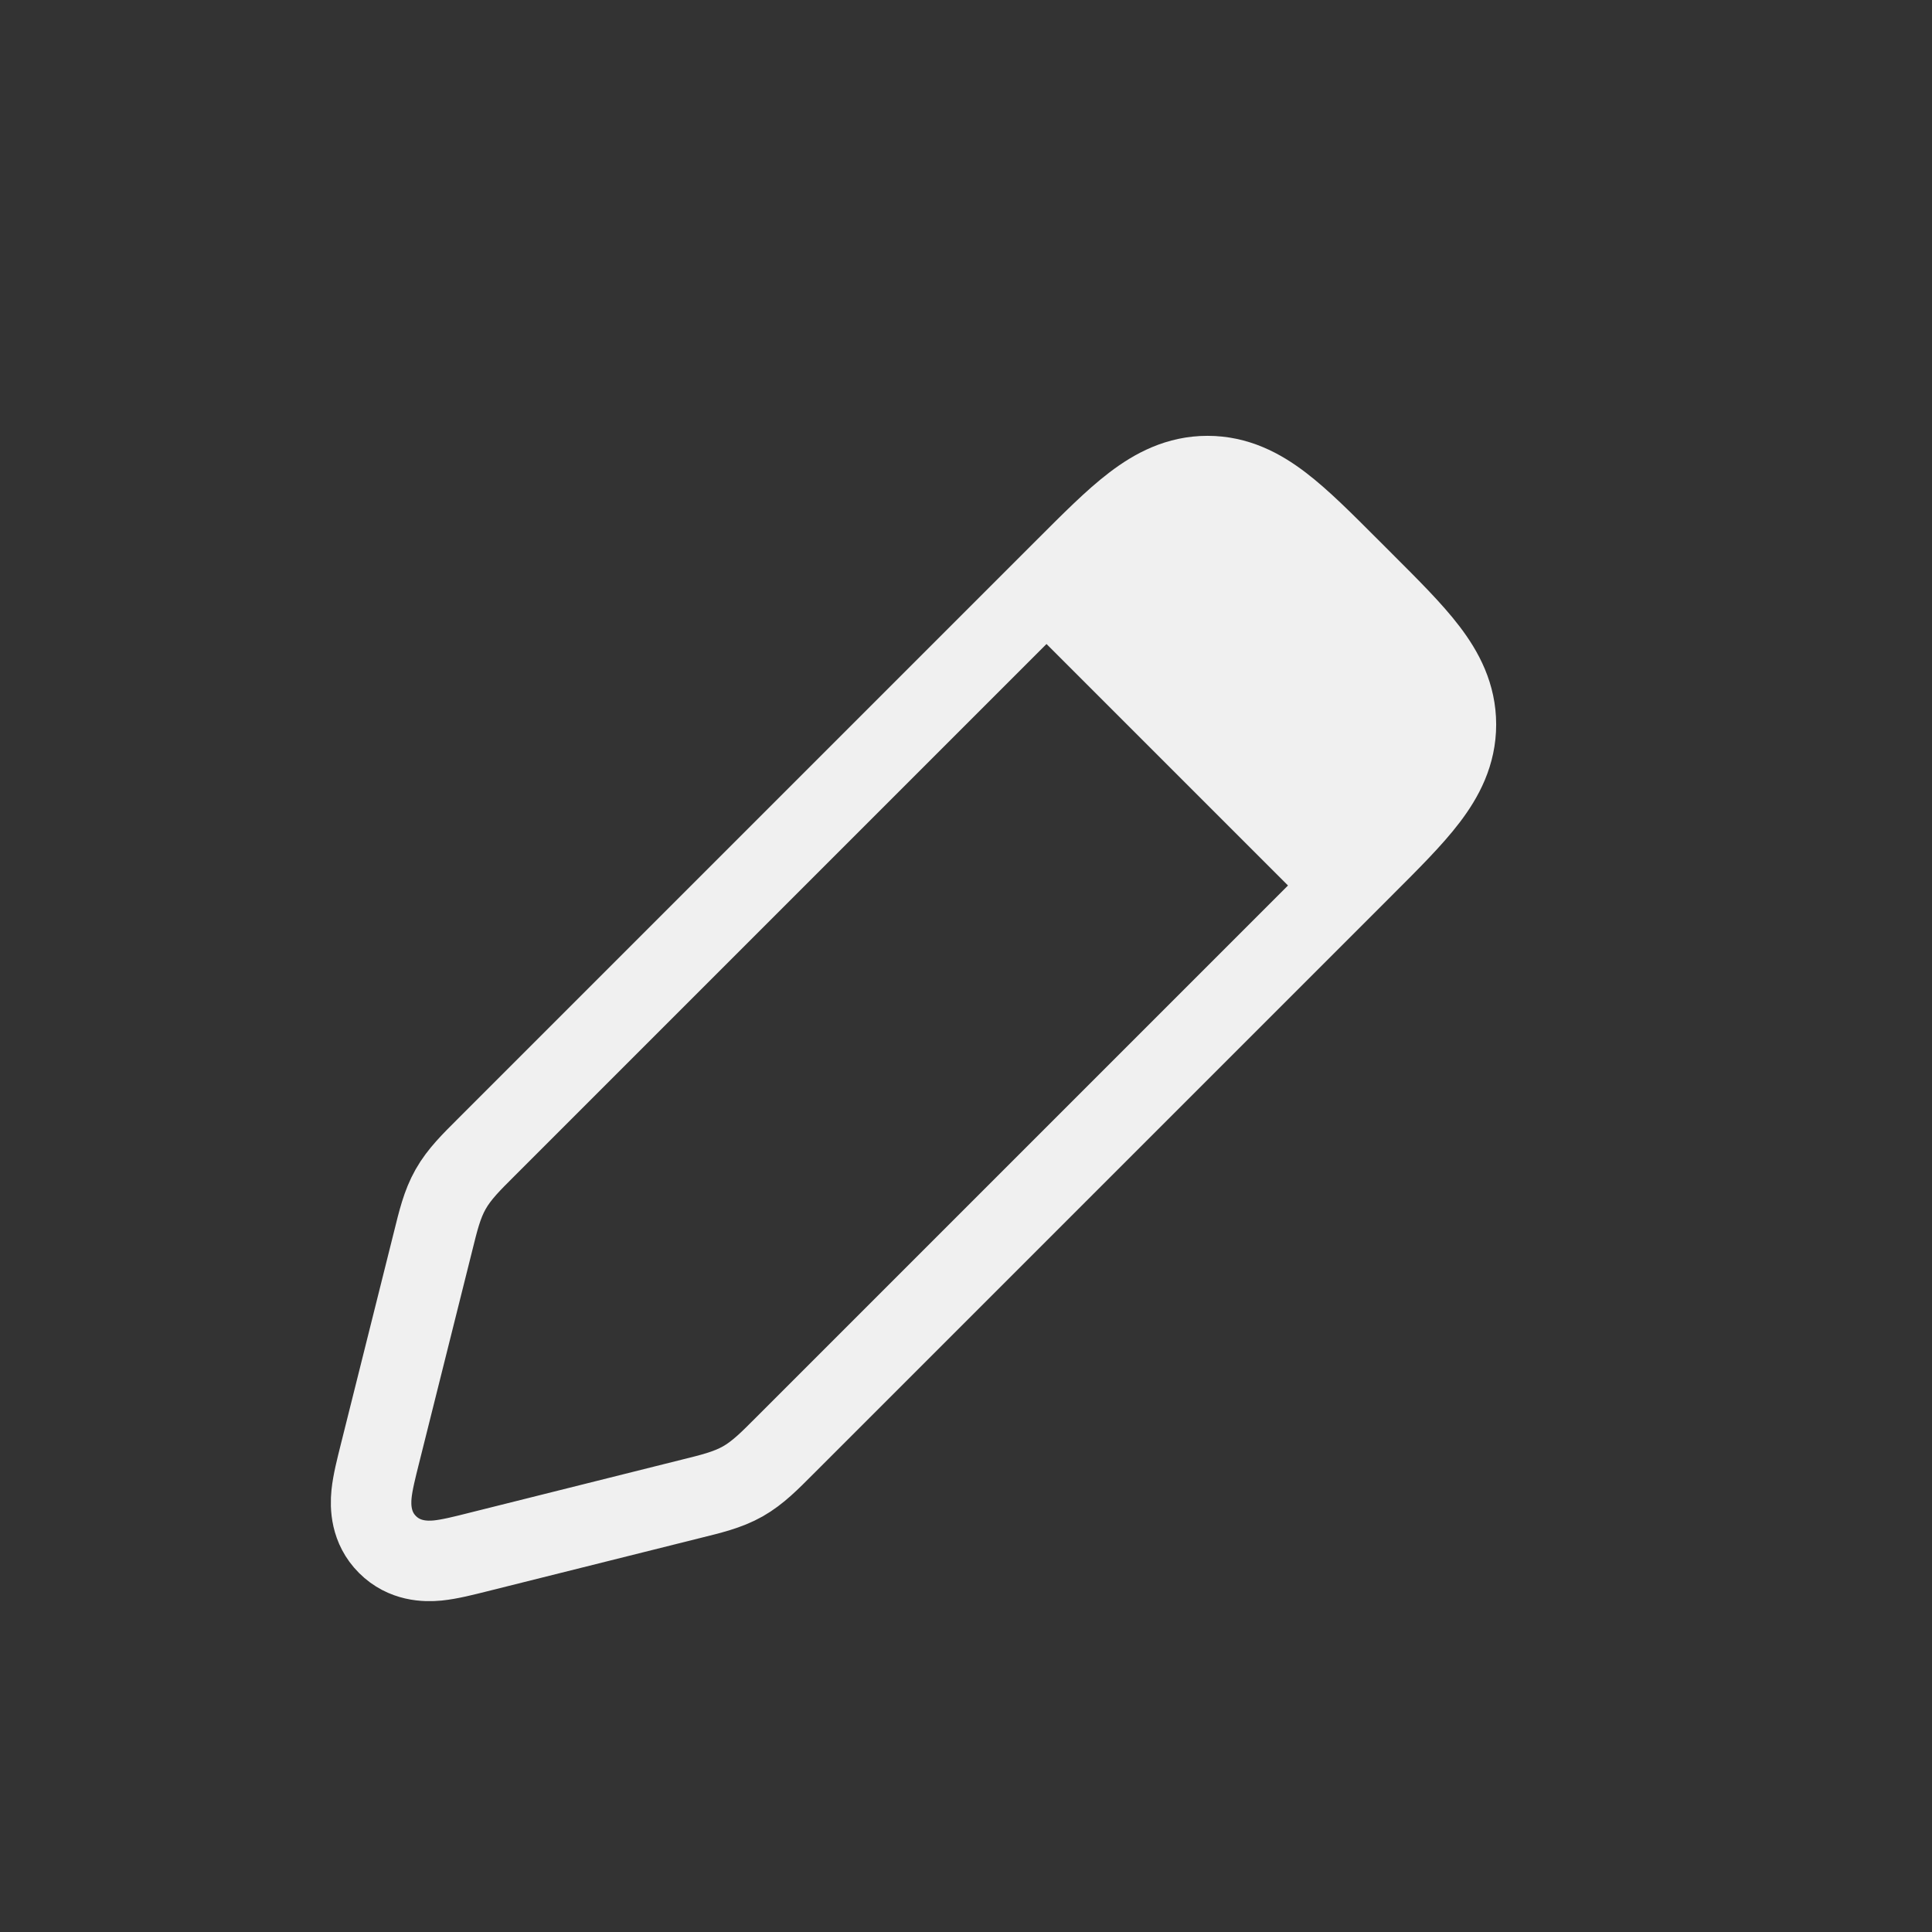 <?xml version="1.0" encoding="UTF-8"?> <svg xmlns="http://www.w3.org/2000/svg" width="24" height="24" viewBox="0 0 24 24" fill="none"><rect x="0" y="0" width="24" height="24" fill="#333333" stroke="none"/><path d="M15 5.914C15.36 5.914 15.653 6.066 15.916 6.267C16.167 6.458 16.444 6.737 16.768 7.061L16.939 7.232C17.263 7.556 17.542 7.833 17.733 8.084C17.934 8.347 18.086 8.64 18.086 9C18.086 9.36 17.934 9.653 17.733 9.916C17.542 10.167 17.263 10.444 16.939 10.768L9.745 17.962C9.569 18.138 9.418 18.294 9.228 18.402C9.037 18.51 8.825 18.559 8.584 18.619L5.93 19.283C5.766 19.324 5.587 19.37 5.438 19.385C5.284 19.4 5.023 19.396 4.813 19.186C4.604 18.977 4.6 18.716 4.615 18.561C4.63 18.413 4.676 18.235 4.717 18.07L5.381 15.416C5.441 15.175 5.49 14.963 5.598 14.773C5.706 14.582 5.862 14.431 6.038 14.255L13.232 7.061C13.556 6.737 13.833 6.458 14.084 6.267C14.347 6.066 14.64 5.914 15 5.914Z" stroke="#F0F0F0"></path><path d="M12.5 7.5L15.5 5.5L18.5 8.5L16.5 11.5L12.5 7.5Z" fill="#F0F0F0"></path></svg> 
